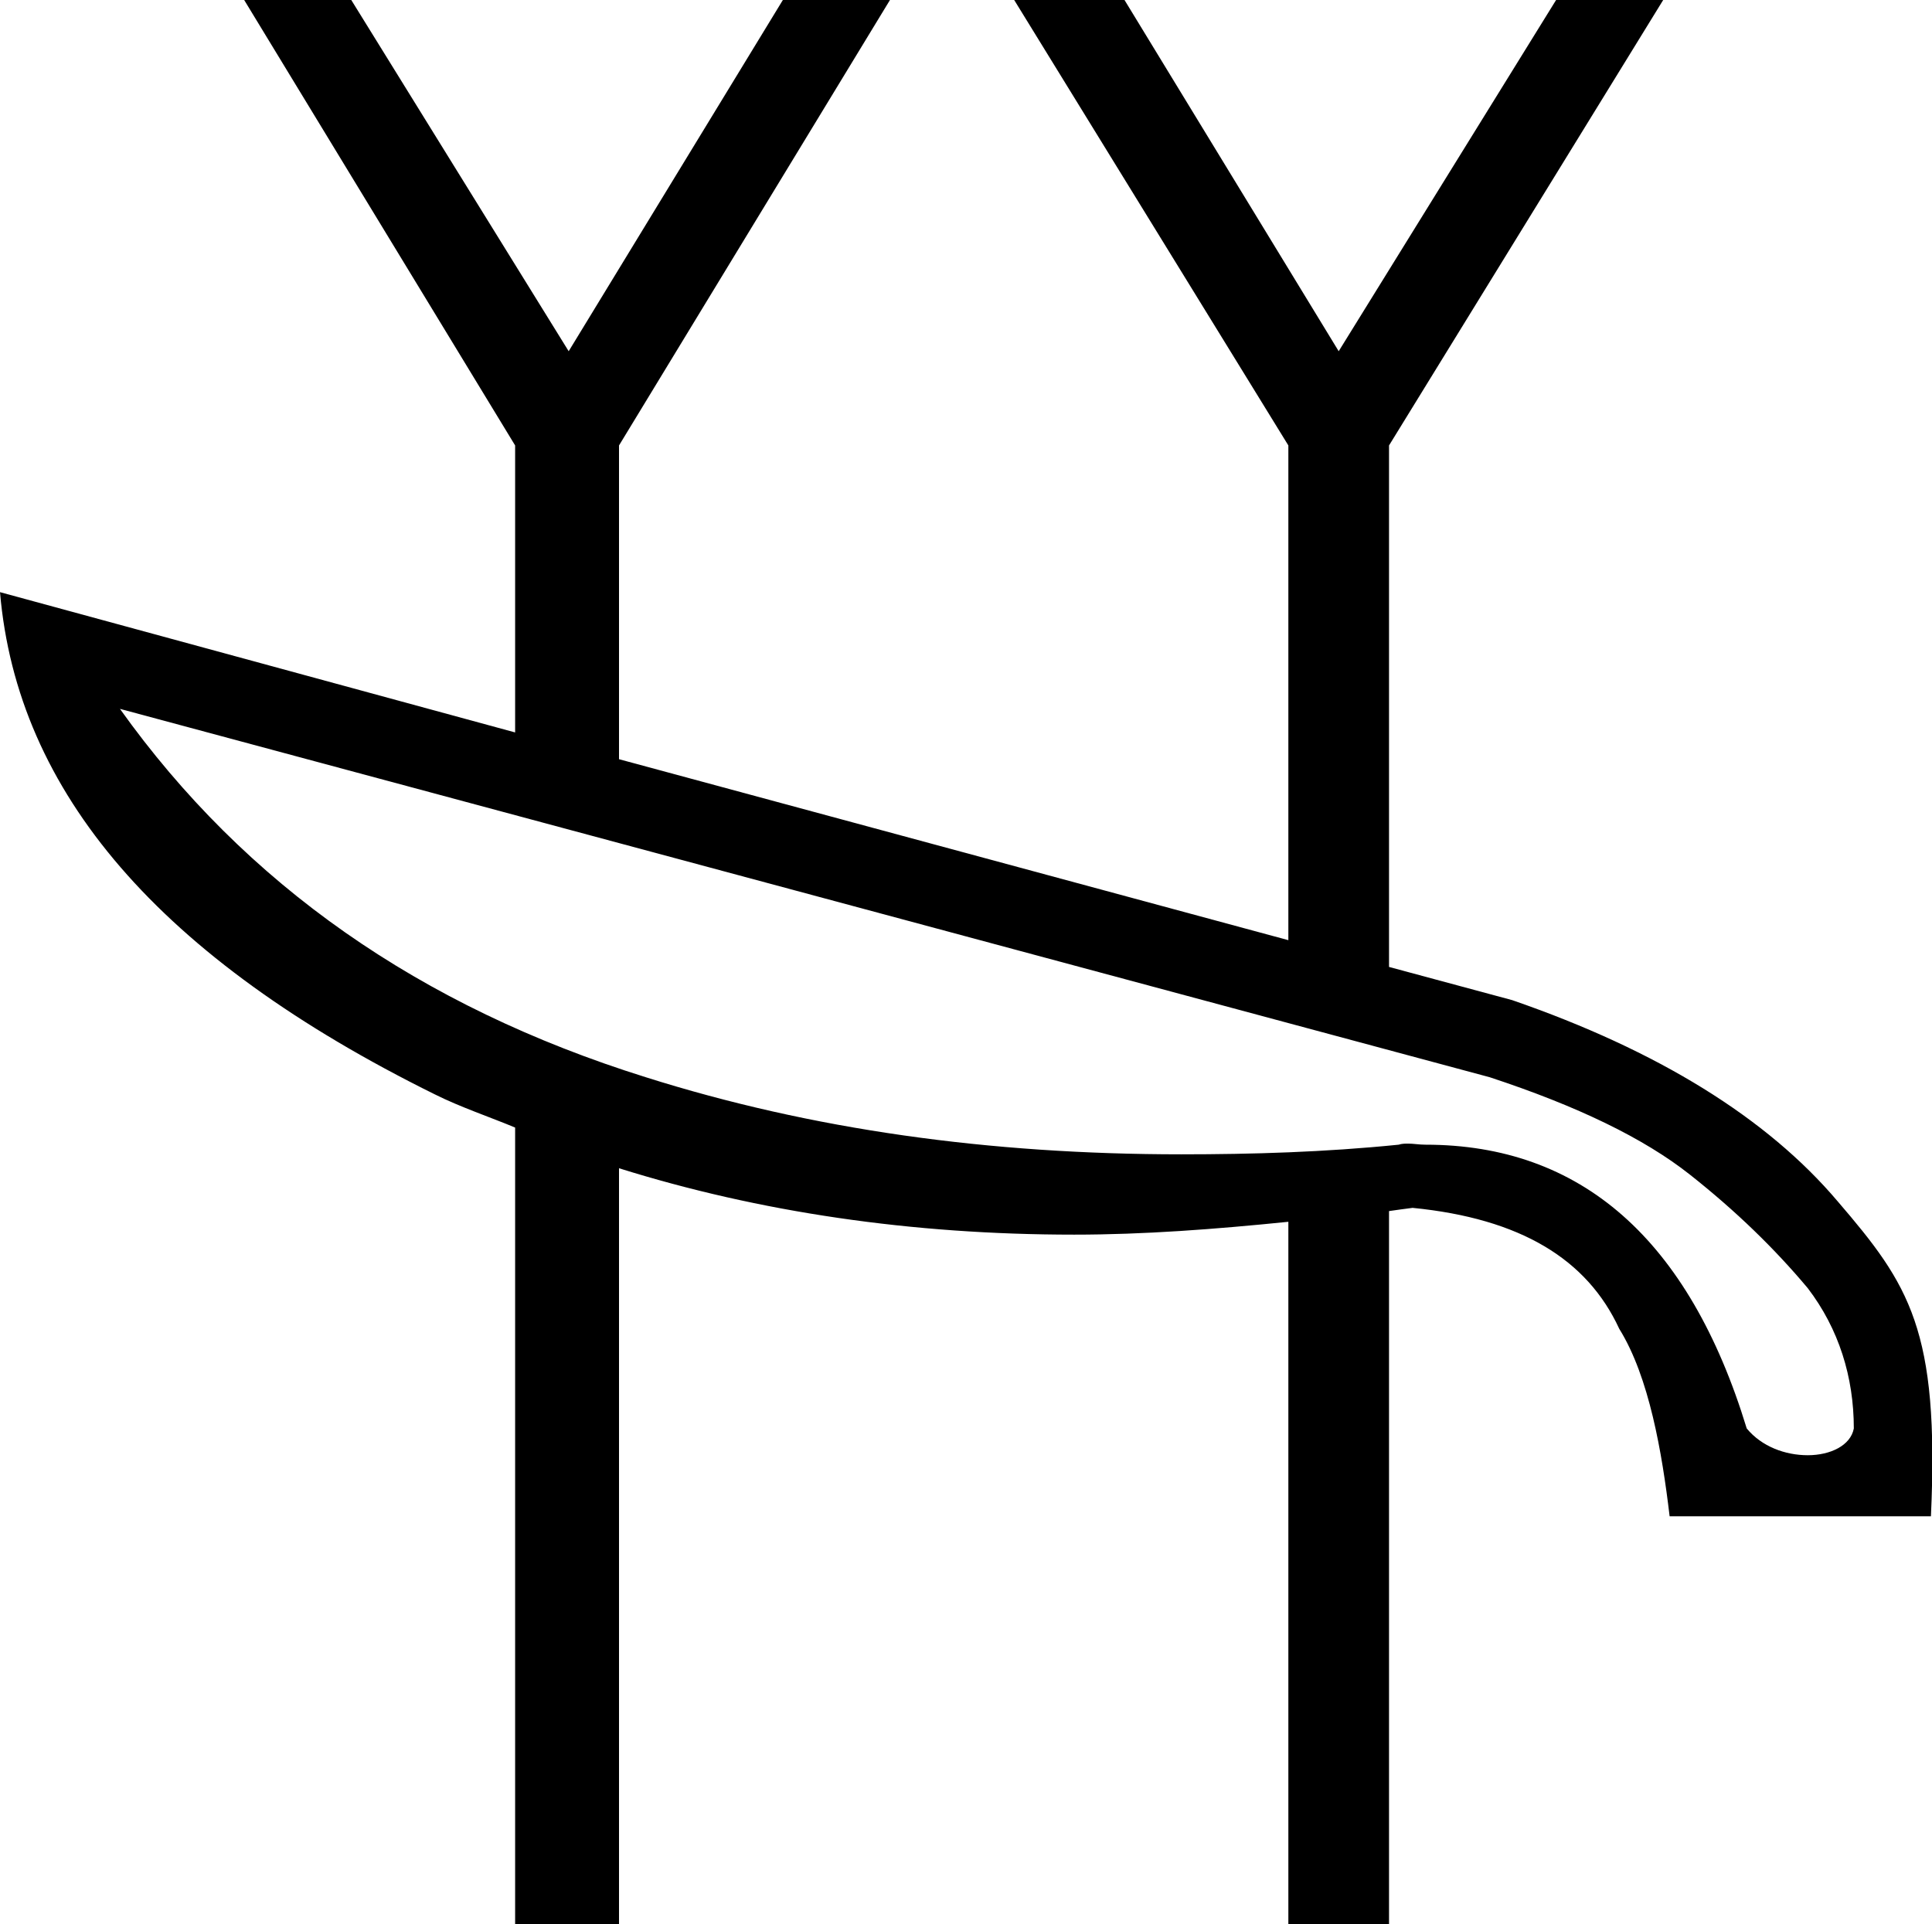 <?xml version='1.0' encoding ='UTF-8' standalone='yes'?>
<svg width='18.04' height='17.97' xmlns='http://www.w3.org/2000/svg' xmlns:xlink='http://www.w3.org/1999/xlink' xmlns:inkscape='http://www.inkscape.org/namespaces/inkscape'>
<path style='fill:#000000; stroke:none' d=' M 1.12 6.62  L 13.91 10.06  C 14.73 10.33 15.35 10.63 15.78 10.97  C 16.21 11.31 16.57 11.66 16.88 12.03  C 17.17 12.41 17.31 12.86 17.31 13.34  C 17.28 13.5 17.09 13.59 16.88 13.59  C 16.67 13.59 16.45 13.51 16.31 13.34  C 15.77 11.57 14.76 10.69 13.31 10.69  C 13.25 10.69 13.2 10.68 13.15 10.68  C 13.12 10.68 13.09 10.68 13.06 10.69  C 12.37 10.76 11.69 10.78 11.03 10.78  C 9.24 10.78 7.58 10.55 6.03 10.06  C 3.92 9.4 2.29 8.26 1.12 6.62  Z  M 2.28 0  L 4.81 4.16  L 4.81 6.84  L 0 5.53  C 0.16 7.4 1.49 8.95 4.06 10.22  C 4.3 10.34 4.57 10.43 4.81 10.53  L 4.81 17.97  L 5.78 17.97  L 5.78 10.91  C 7.09 11.32 8.51 11.53 10.03 11.53  C 10.68 11.53 11.34 11.48 12.03 11.41  L 12.03 17.97  L 12.97 17.97  L 12.97 11.31  C 13.04 11.3 13.11 11.29 13.19 11.28  C 14.2 11.38 14.82 11.76 15.12 12.41  C 15.4 12.86 15.52 13.57 15.59 14.16  L 18.03 14.16  C 18.11 12.42 17.83 12 17.16 11.22  C 16.5 10.44 15.48 9.81 14.12 9.34  L 12.97 9.03  L 12.97 4.16  L 15.53 0  L 14.53 0  L 12.5 3.28  L 10.5 0  L 9.47 0  L 12.03 4.16  L 12.03 8.78  L 5.78 7.09  L 5.78 4.16  L 8.31 0  L 7.31 0  L 5.31 3.28  L 3.28 0  Z '/></svg>
